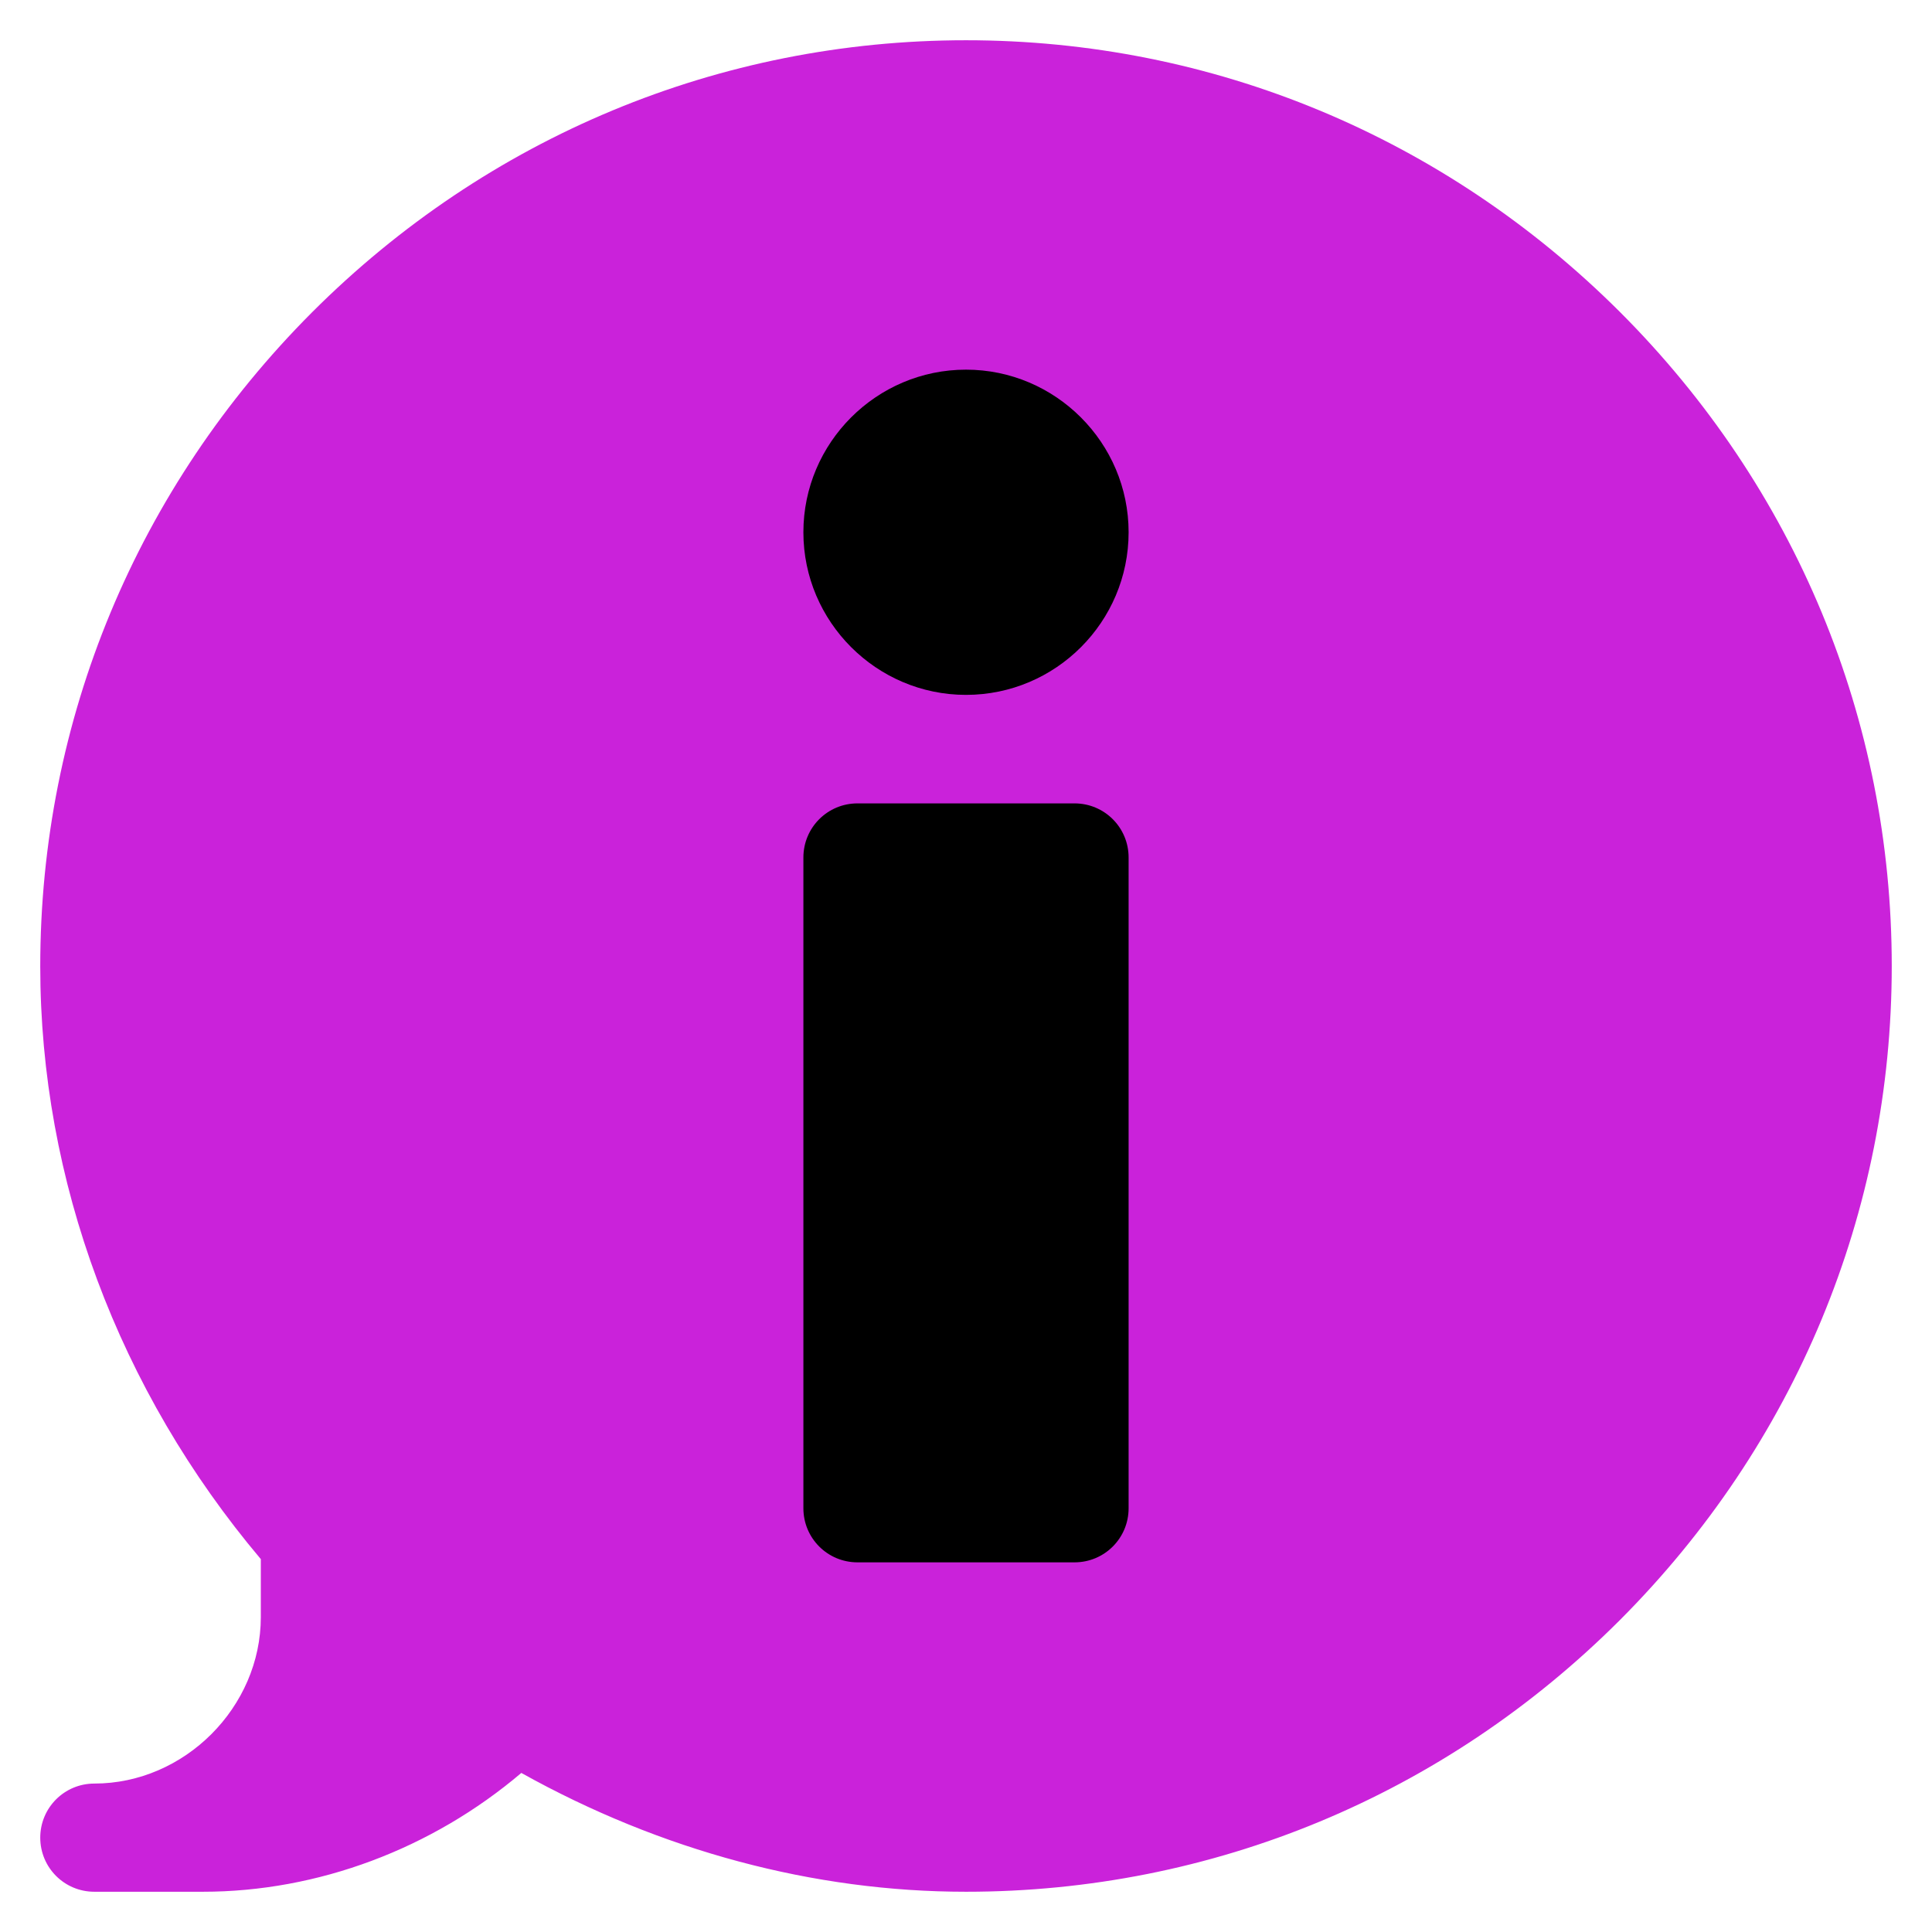 <?xml version="1.0" encoding="UTF-8"?>
<svg id="mbau" xmlns="http://www.w3.org/2000/svg" width="60" height="60" viewBox="0 0 60 60">
  <defs>
    <style>
      .cls-1 {
        fill: #ca22da;
      }
    </style>
  </defs>
  <g id="info">
    <g>
      <path class="cls-1" d="M30,58.75c-4.72,0-9.47-1.27-13.81-3.69-2.78,2.36-6.32,3.69-9.89,3.69h-3.37c-.93,0-1.68-.75-1.68-1.68s.75-1.68,1.68-1.68c2.8,0,5.17-2.37,5.17-5.17v-1.8c-4.42-5.24-6.85-11.76-6.85-18.41,0-7.65,3-14.86,8.44-20.31C15.14,4.25,22.35,1.25,30,1.25s14.86,3,20.31,8.44c5.45,5.45,8.44,12.66,8.44,20.31s-3,14.86-8.44,20.31c-5.45,5.45-12.66,8.44-20.31,8.44Z"/>
      <path d="M33.37,24.95h-6.74c-.93,0-1.68.75-1.68,1.68v20.21c0,.93.75,1.68,1.68,1.68h6.74c.93,0,1.68-.75,1.68-1.68v-20.21c0-.93-.75-1.68-1.68-1.68ZM30,21.58c2.79,0,5.05-2.27,5.05-5.05s-2.27-5.05-5.05-5.05-5.05,2.27-5.05,5.05,2.27,5.05,5.05,5.05Z"/>
    </g>
  </g>
</svg>